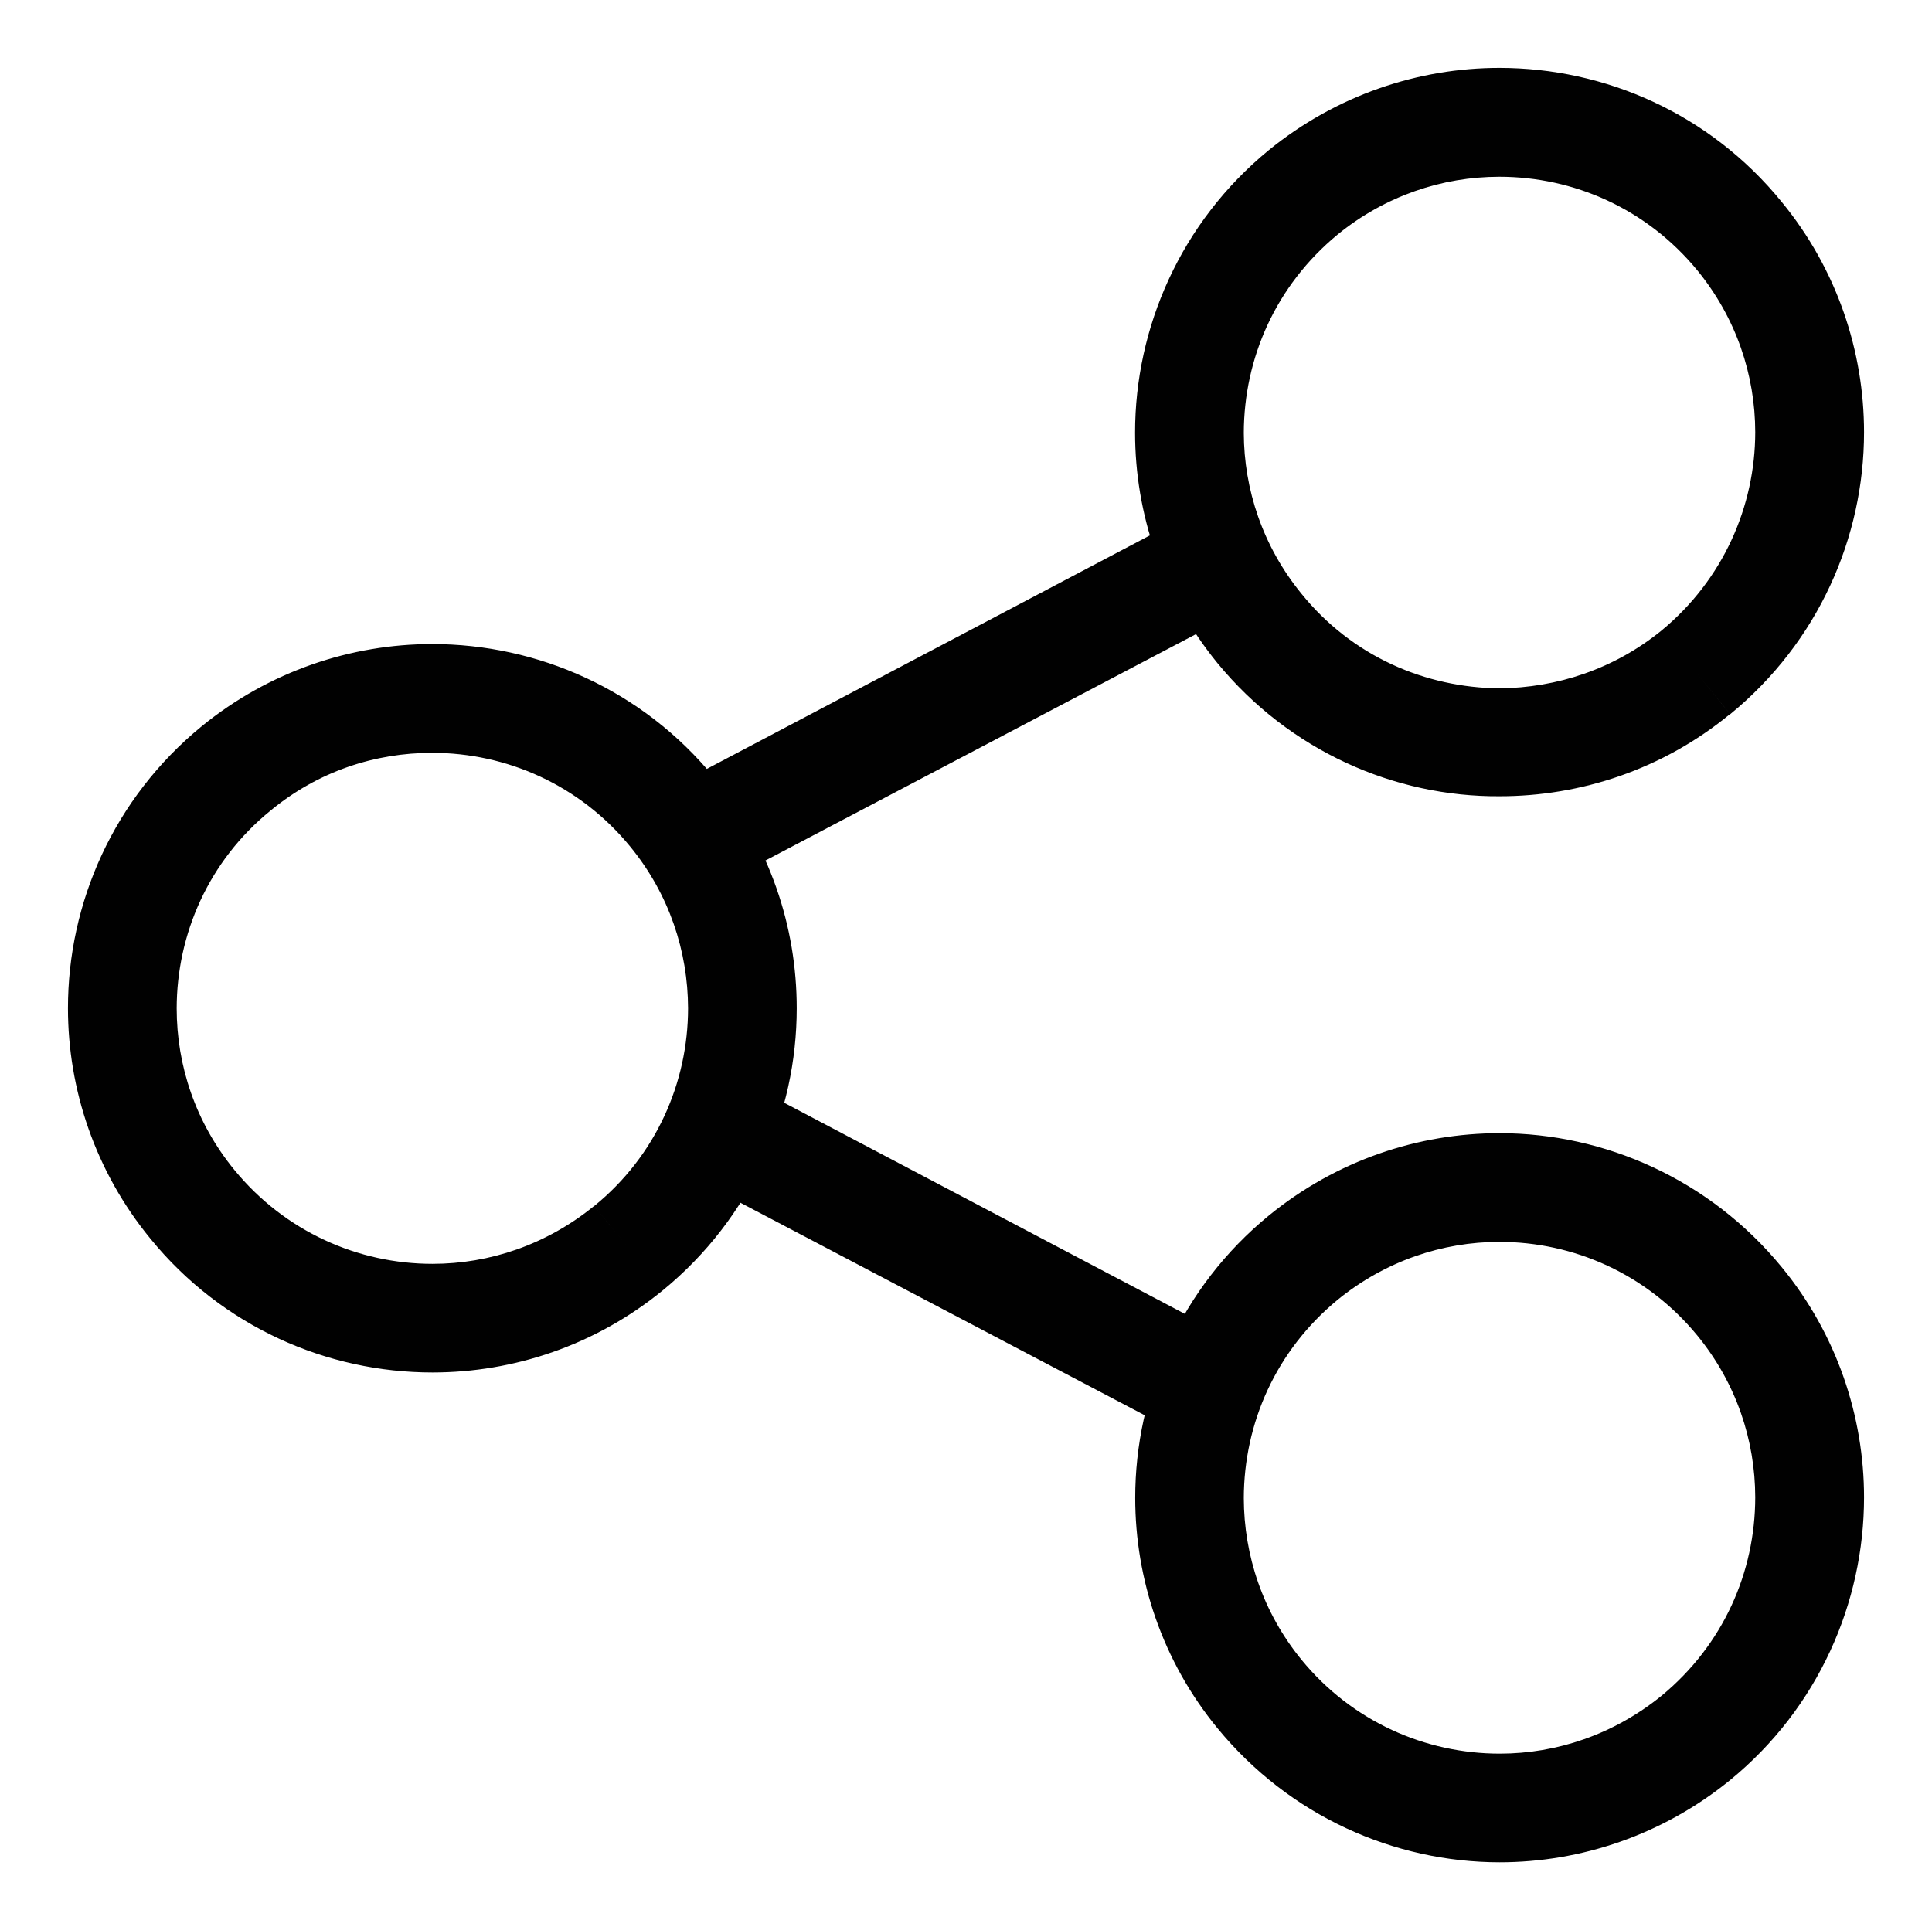 <?xml version="1.0" encoding="utf-8"?>
<!-- Generator: Adobe Illustrator 16.0.0, SVG Export Plug-In . SVG Version: 6.00 Build 0)  -->
<!DOCTYPE svg PUBLIC "-//W3C//DTD SVG 1.1//EN" "http://www.w3.org/Graphics/SVG/1.1/DTD/svg11.dtd">
<svg version="1.1" id="Шар_1" xmlns="http://www.w3.org/2000/svg" xmlns:xlink="http://www.w3.org/1999/xlink" x="0px" y="0px"
	 width="28.43px" height="28.41px" viewBox="0 0 28.43 28.41" enable-background="new 0 0 28.43 28.41" xml:space="preserve">
<path fill="#010101" d="M24.955,25.58l-0.507-0.619c-0.701,0.568-1.539,0.85-2.379,0.85c-1.092,0-2.17-0.471-2.915-1.379
	c-0.573-0.701-0.849-1.541-0.851-2.381c0.002-1.102,0.471-2.17,1.381-2.92c0.7-0.57,1.541-0.852,2.38-0.852
	c1.093,0,2.169,0.471,2.915,1.381c0.571,0.699,0.849,1.539,0.85,2.379c-0.001,1.102-0.471,2.172-1.381,2.922L24.955,25.58
	l0.506,0.619c1.294-1.059,1.969-2.609,1.969-4.16c0-1.188-0.398-2.398-1.212-3.389c-1.059-1.291-2.604-1.971-4.152-1.971
	c-1.192,0-2.397,0.398-3.393,1.211c-1.295,1.059-1.969,2.607-1.968,4.158c0,1.189,0.397,2.4,1.212,3.391
	c1.06,1.291,2.603,1.971,4.152,1.971c1.19,0,2.397-0.4,3.392-1.211L24.955,25.58L24.955,25.58z M24.955,9.892l-0.507-0.61
	c-0.701,0.57-1.539,0.84-2.379,0.85c-1.094-0.01-2.17-0.47-2.915-1.39c-0.573-0.7-0.849-1.54-0.851-2.37
	c0.002-1.1,0.471-2.17,1.381-2.92c0.7-0.57,1.541-0.85,2.38-0.85c1.093,0,2.169,0.47,2.915,1.38c0.571,0.7,0.849,1.54,0.85,2.38
	c-0.001,1.09-0.471,2.17-1.381,2.92L24.955,9.892l0.506,0.62c1.294-1.06,1.969-2.6,1.969-4.15c0-1.19-0.398-2.4-1.212-3.39
	C25.159,1.67,23.614,1,22.064,1c-1.192,0-2.397,0.4-3.393,1.21c-1.295,1.061-1.969,2.61-1.968,4.16c0,1.19,0.397,2.39,1.212,3.39
	c1.06,1.29,2.603,1.97,4.152,1.96c1.19,0,2.397-0.391,3.392-1.21L24.955,9.892L24.955,9.892z M9.25,18.369L8.743,17.75
	c-0.701,0.57-1.539,0.852-2.379,0.852c-1.092,0-2.169-0.473-2.914-1.381c-0.573-0.699-0.85-1.539-0.85-2.379
	c0.001-1.091,0.469-2.17,1.38-2.91c0.702-0.58,1.54-0.851,2.379-0.851c1.093,0,2.17,0.47,2.915,1.38
	c0.573,0.7,0.849,1.54,0.851,2.381c-0.001,1.09-0.47,2.168-1.381,2.909L9.25,18.369l0.506,0.621c1.294-1.061,1.969-2.6,1.968-4.149
	c0.001-1.2-0.398-2.401-1.211-3.391c-1.059-1.3-2.604-1.97-4.153-1.97c-1.192,0-2.397,0.399-3.392,1.21
	c-1.295,1.06-1.969,2.6-1.968,4.151c0,1.188,0.399,2.399,1.212,3.389c1.059,1.301,2.604,1.971,4.152,1.971
	c1.192,0,2.398-0.398,3.392-1.211L9.25,18.369L9.25,18.369z M10.267,13.19l7.853-4.13l-0.745-1.419l-7.853,4.14L10.267,13.19z
	 M18.119,19.699l-7.853-4.139l-0.745,1.42l7.853,4.129L18.119,19.699z"/>
</svg>
